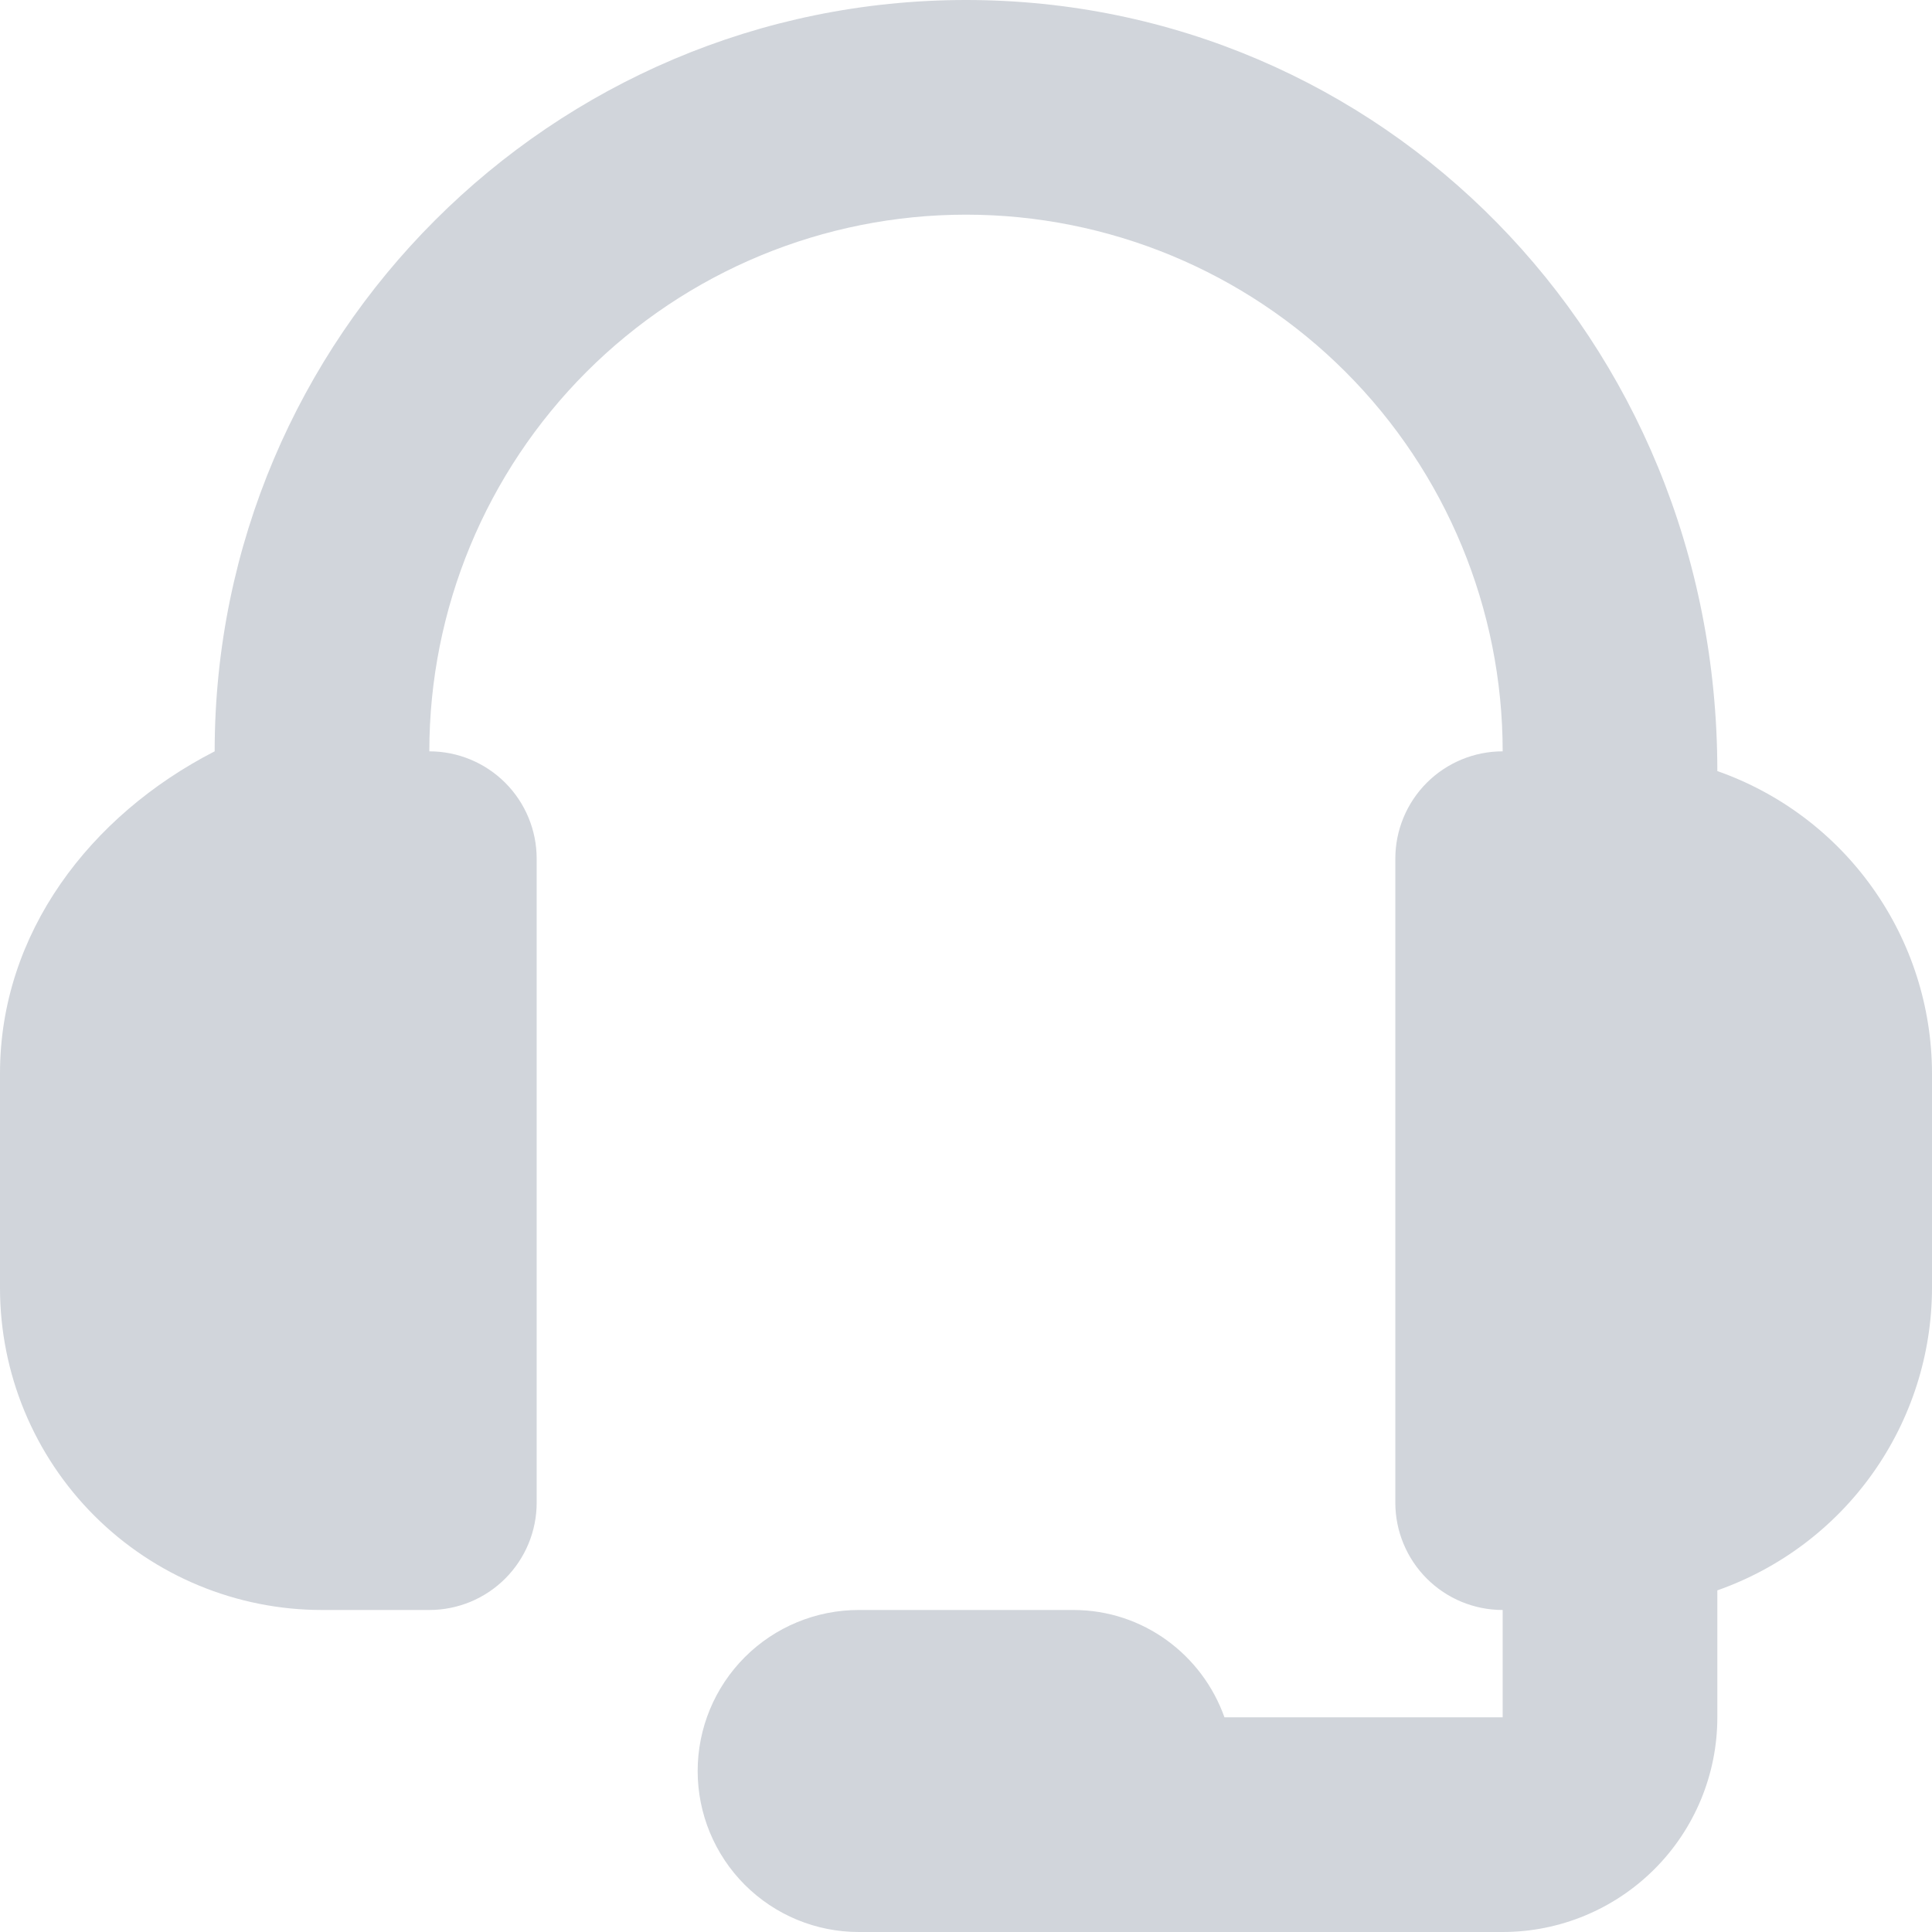 <svg width="64" height="64" viewBox="0 0 64 64" fill="none" xmlns="http://www.w3.org/2000/svg">
<g clip-path="url(#clip0_7052_376)">
<path fill-rule="evenodd" clip-rule="evenodd" d="M56.889 25.543C56.889 11.164 45.724 0 32 0C18.276 0 7.111 11.164 7.111 24.889C2.976 27.012 -2.86102e-05 30.919 -2.86102e-05 35.556V42.667C-2.86102e-05 45.496 1.124 48.209 3.124 50.209C5.125 52.209 7.838 53.333 10.667 53.333H14.222C15.165 53.333 16.07 52.959 16.736 52.292C17.403 51.625 17.778 50.721 17.778 49.778V28.444C17.778 27.502 17.403 26.597 16.736 25.93C16.07 25.264 15.165 24.889 14.222 24.889C14.222 20.174 16.095 15.652 19.429 12.318C22.763 8.984 27.285 7.111 32 7.111C36.715 7.111 41.237 8.984 44.571 12.318C47.905 15.652 49.778 20.174 49.778 24.889C48.835 24.889 47.93 25.264 47.264 25.93C46.597 26.597 46.222 27.502 46.222 28.444V49.778C46.222 50.721 46.597 51.625 47.264 52.292C47.93 52.959 48.835 53.333 49.778 53.333V56.889H40.562C39.829 54.823 37.874 53.333 35.556 53.333H28.444C27.03 53.333 25.673 53.895 24.673 54.895C23.673 55.896 23.111 57.252 23.111 58.667C23.111 60.081 23.673 61.438 24.673 62.438C25.673 63.438 27.03 64 28.444 64H49.778C51.664 64 53.472 63.251 54.806 61.917C56.14 60.584 56.889 58.775 56.889 56.889V52.683C58.964 51.953 60.763 50.599 62.036 48.805C63.31 47.011 63.996 44.867 64 42.667V35.556C63.996 33.356 63.31 31.212 62.036 29.419C60.763 27.625 58.964 26.271 56.889 25.543L-24.889 220.444Z" fill="#D1D5DB"/>
</g>
<defs>
<clipPath id="clip0_7052_376">
<rect width="64" height="64" fill="white"/>
</clipPath>
</defs>
</svg>
